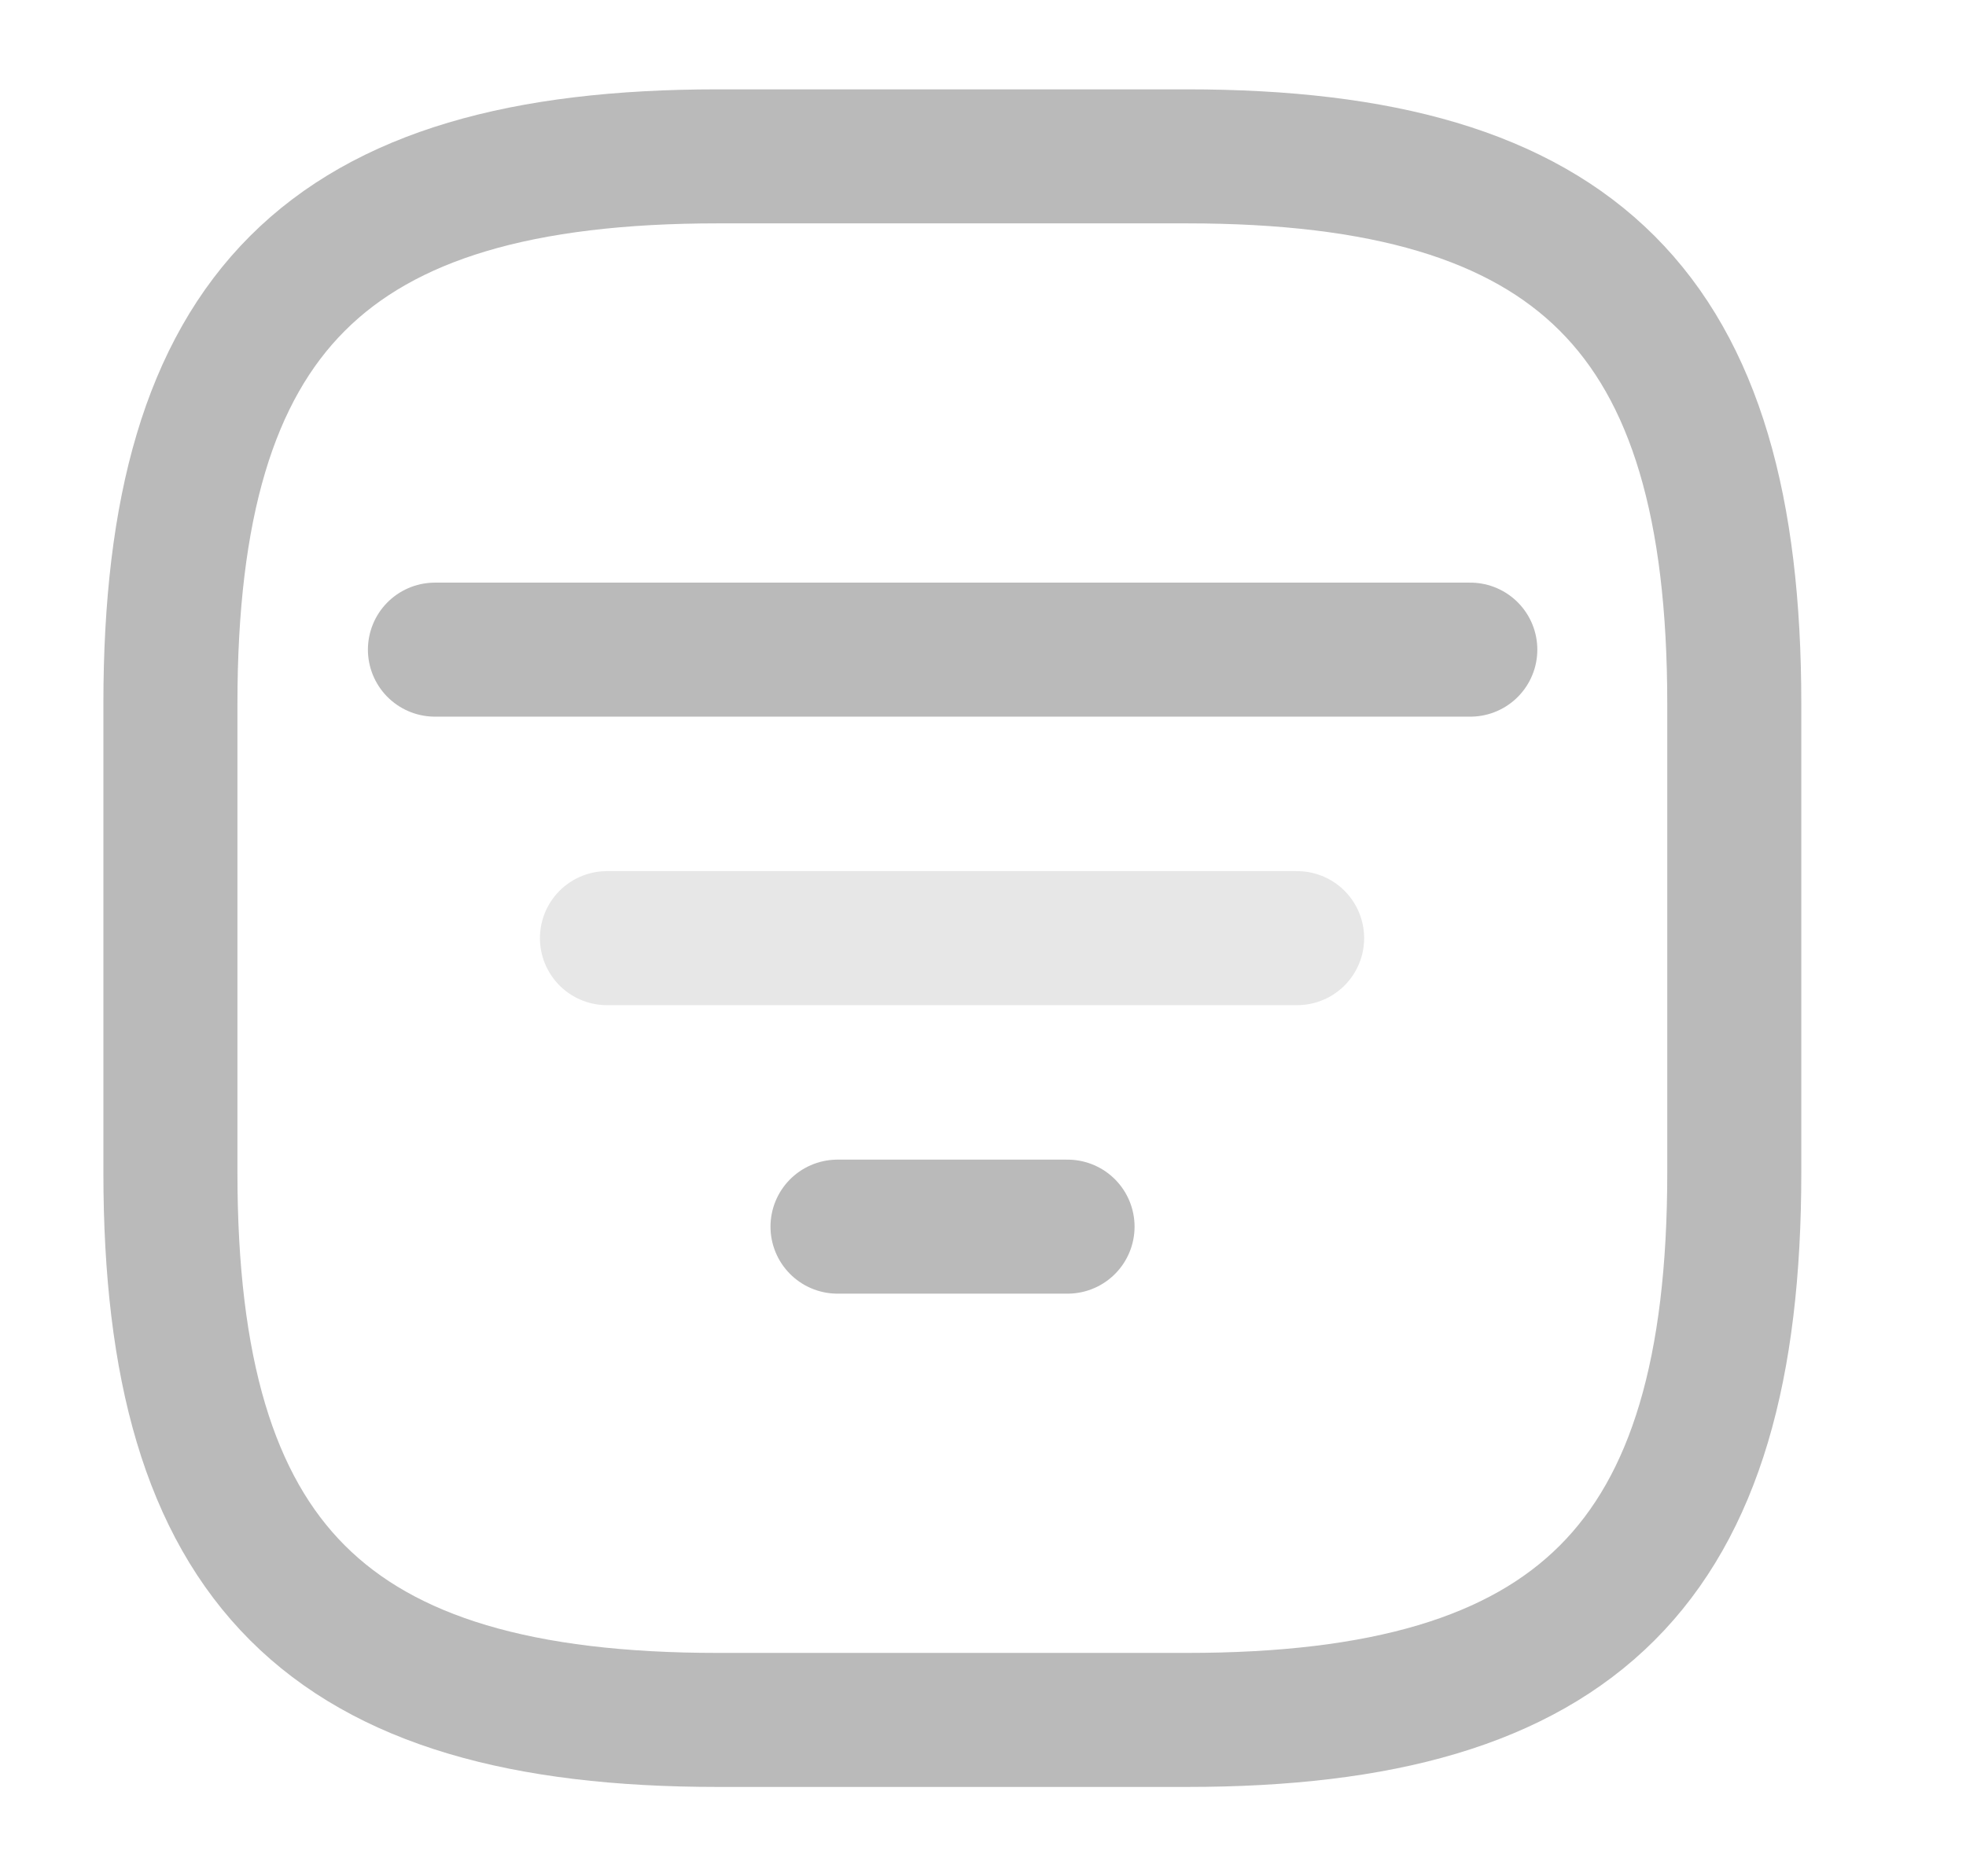 <svg width="22" height="21" viewBox="0 0 22 21" fill="none" xmlns="http://www.w3.org/2000/svg">
<path d="M4.867 7.271H16.453" stroke="#BABABA" stroke-width="1.5" stroke-linecap="round"/>
<path opacity="0.34" d="M6.792 10.5H14.515" stroke="#BABABA" stroke-width="1.5" stroke-linecap="round"/>
<path d="M9.372 13.729H11.946" stroke="#BABABA" stroke-width="1.5" stroke-linecap="round"/>
<path d="M8.032 19.25H13.282C17.657 19.25 19.407 17.5 19.407 13.125V7.875C19.407 3.5 17.657 1.75 13.282 1.75H8.032C3.657 1.75 1.907 3.5 1.907 7.875V13.125C1.907 17.5 3.657 19.25 8.032 19.25Z" stroke="#BABABA" stroke-width="1.5" stroke-linecap="round" stroke-linejoin="round"/>
</svg>
